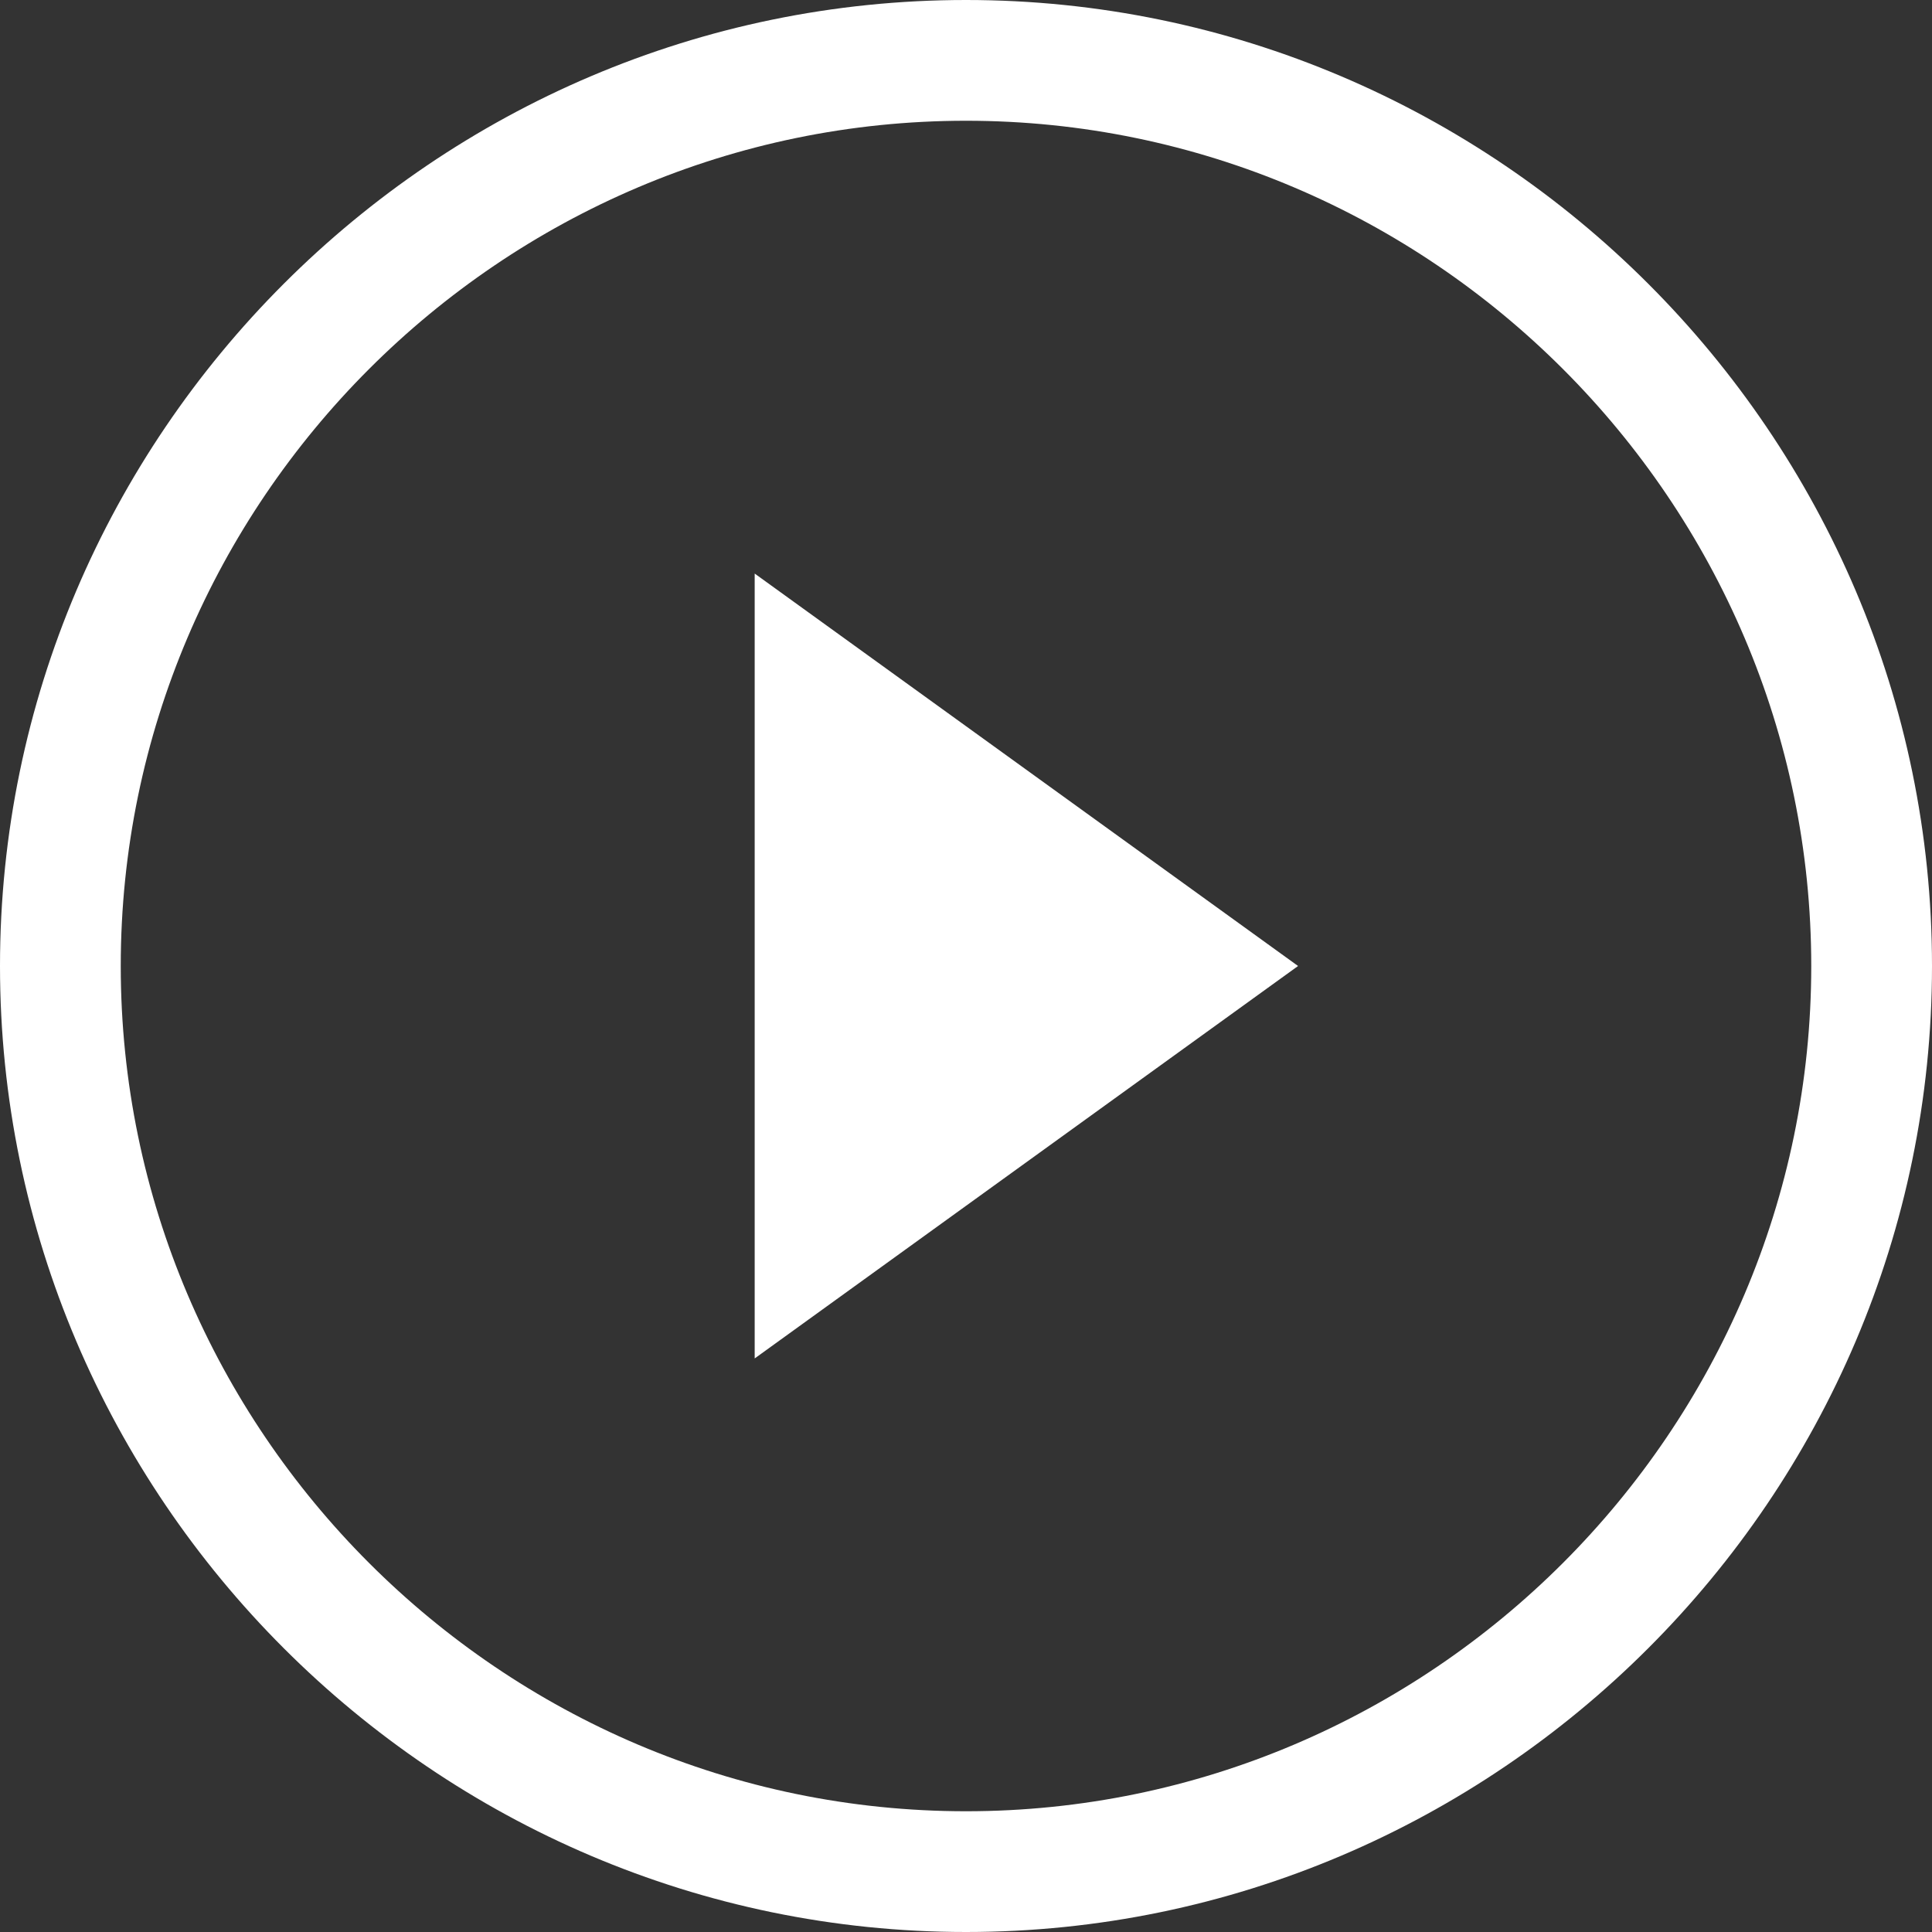 <?xml version="1.0" encoding="utf-8"?>
<!-- Generator: Adobe Illustrator 18.0.0, SVG Export Plug-In . SVG Version: 6.00 Build 0)  -->
<!DOCTYPE svg PUBLIC "-//W3C//DTD SVG 1.1//EN" "http://www.w3.org/Graphics/SVG/1.1/DTD/svg11.dtd">
<svg version="1.1" id="Layer_1" xmlns="http://www.w3.org/2000/svg" xmlns:xlink="http://www.w3.org/1999/xlink" x="0px" y="0px"
	 fill="#FFFFFF" viewBox="0 0 64 64" enable-background="new 0 0 64 64" xml:space="preserve">
<rect x="0" y="0" width="64" height="64" fill="#333333" stroke="none"/>
<g>
	<g id="XMLID_7_">
		<g>
			<g>
				<path d="M32,64C14.4,64,0,49.6,0,32S14.4,0,32,0s32,14.4,32,32S49.6,64,32,64z M32,4C16.6,4,4,16.6,4,32s12.6,28,28,28
					s28-12.6,28-28S47.4,4,32,4z"/>
			</g>
		</g>
	</g>
	<g>
		<g>
			<path d="M25,19l18,13L25,45V19z"/>
		</g>
	</g>
</g>
</svg>
